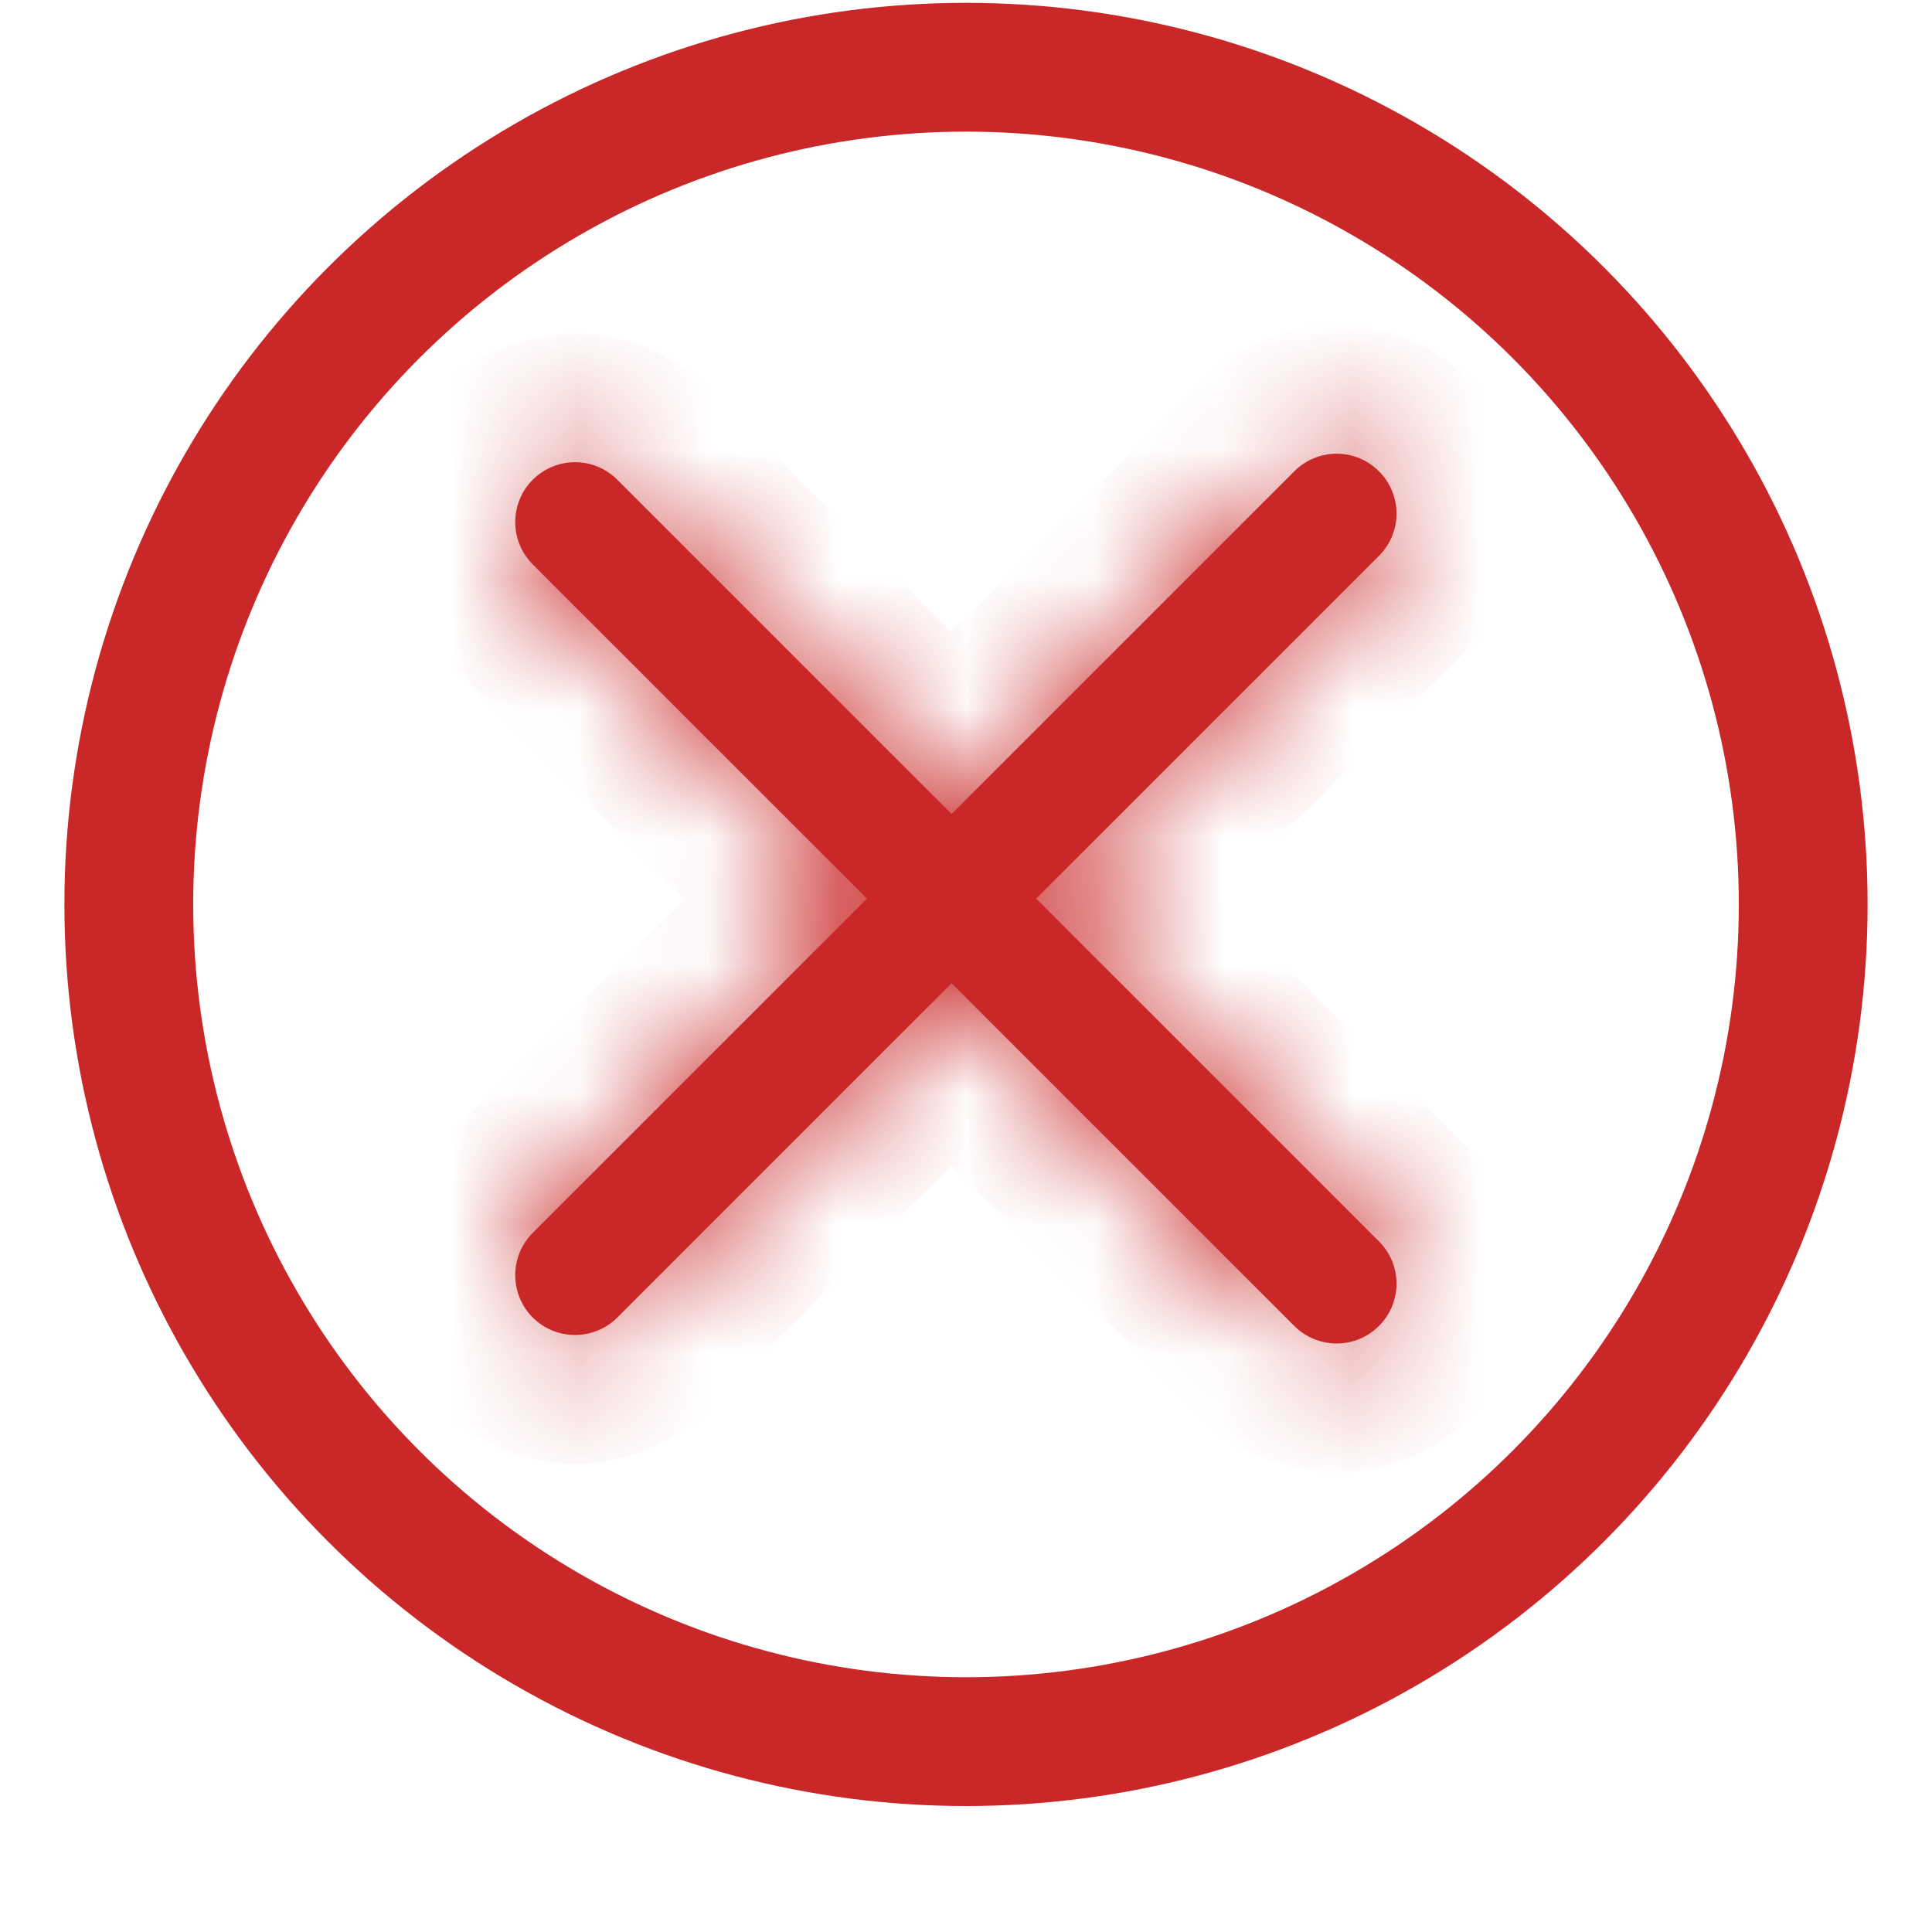 <svg width="15" height="15" viewBox="0 0 15 15" fill="none" xmlns="http://www.w3.org/2000/svg">
<circle cx="7.5" cy="7.022" r="6.5" stroke="#CA2828"/>
<mask id="path-2-inside-1_2179_16729" fill="white">
<path fill-rule="evenodd" clip-rule="evenodd" d="M4.136 9.572C3.955 9.753 3.955 10.047 4.136 10.229C4.317 10.41 4.612 10.41 4.793 10.229L7.388 7.634L10.049 10.295C10.231 10.476 10.525 10.476 10.706 10.295C10.888 10.113 10.888 9.819 10.706 9.638L8.045 6.977L10.706 4.316C10.888 4.134 10.888 3.84 10.706 3.659C10.525 3.477 10.231 3.477 10.049 3.659L7.388 6.32L4.793 3.725C4.612 3.543 4.318 3.543 4.136 3.725C3.955 3.906 3.955 4.2 4.136 4.382L6.731 6.977L4.136 9.572Z"/>
</mask>
<path fill-rule="evenodd" clip-rule="evenodd" d="M4.136 9.572C3.955 9.753 3.955 10.047 4.136 10.229C4.317 10.41 4.612 10.41 4.793 10.229L7.388 7.634L10.049 10.295C10.231 10.476 10.525 10.476 10.706 10.295C10.888 10.113 10.888 9.819 10.706 9.638L8.045 6.977L10.706 4.316C10.888 4.134 10.888 3.84 10.706 3.659C10.525 3.477 10.231 3.477 10.049 3.659L7.388 6.32L4.793 3.725C4.612 3.543 4.318 3.543 4.136 3.725C3.955 3.906 3.955 4.2 4.136 4.382L6.731 6.977L4.136 9.572Z" fill="#CA2828"/>
<path d="M4.136 10.229L4.843 9.522L4.136 10.229ZM4.136 9.572L3.429 8.865L3.429 8.865L4.136 9.572ZM4.793 10.229L5.5 10.936L5.5 10.936L4.793 10.229ZM7.388 7.634L8.095 6.927L7.388 6.219L6.681 6.927L7.388 7.634ZM10.049 10.295L9.342 11.002L9.342 11.002L10.049 10.295ZM10.706 9.638L9.999 10.345L9.999 10.345L10.706 9.638ZM8.045 6.977L7.338 6.27L6.631 6.977L7.338 7.684L8.045 6.977ZM10.706 4.316L11.413 5.023L11.413 5.023L10.706 4.316ZM10.706 3.659L11.413 2.951L10.706 3.659ZM10.049 3.659L10.756 4.366L10.756 4.366L10.049 3.659ZM7.388 6.32L6.681 7.027L7.388 7.734L8.095 7.027L7.388 6.32ZM4.793 3.725L4.086 4.432L4.086 4.432L4.793 3.725ZM4.136 3.725L3.429 3.018H3.429L4.136 3.725ZM4.136 4.382L4.843 3.675L4.843 3.675L4.136 4.382ZM6.731 6.977L7.438 7.684L8.145 6.977L7.438 6.27L6.731 6.977ZM4.843 9.522C5.052 9.731 5.052 10.07 4.843 10.279L3.429 8.865C2.857 9.437 2.857 10.364 3.429 10.936L4.843 9.522ZM4.086 9.522C4.295 9.313 4.634 9.313 4.843 9.522L3.429 10.936C4.001 11.508 4.928 11.508 5.5 10.936L4.086 9.522ZM6.681 6.927L4.086 9.522L5.5 10.936L8.095 8.341L6.681 6.927ZM10.756 9.588L8.095 6.927L6.681 8.341L9.342 11.002L10.756 9.588ZM9.999 9.588C10.208 9.379 10.547 9.379 10.756 9.588L9.342 11.002C9.914 11.574 10.841 11.574 11.413 11.002L9.999 9.588ZM9.999 10.345C9.79 10.136 9.79 9.797 9.999 9.588L11.413 11.002C11.985 10.43 11.985 9.503 11.413 8.931L9.999 10.345ZM7.338 7.684L9.999 10.345L11.413 8.931L8.752 6.27L7.338 7.684ZM9.999 3.608L7.338 6.27L8.752 7.684L11.413 5.023L9.999 3.608ZM9.999 4.366C9.79 4.157 9.79 3.818 9.999 3.608L11.413 5.023C11.985 4.451 11.985 3.523 11.413 2.951L9.999 4.366ZM10.756 4.366C10.547 4.575 10.208 4.575 9.999 4.366L11.413 2.951C10.841 2.379 9.914 2.379 9.342 2.951L10.756 4.366ZM8.095 7.027L10.756 4.366L9.342 2.951L6.681 5.613L8.095 7.027ZM4.086 4.432L6.681 7.027L8.095 5.613L5.5 3.018L4.086 4.432ZM4.843 4.432C4.634 4.641 4.295 4.641 4.086 4.432L5.5 3.018C4.928 2.446 4.001 2.446 3.429 3.018L4.843 4.432ZM4.843 3.675C5.052 3.884 5.052 4.223 4.843 4.432L3.429 3.018C2.857 3.589 2.857 4.517 3.429 5.089L4.843 3.675ZM7.438 6.27L4.843 3.675L3.429 5.089L6.024 7.684L7.438 6.27ZM4.843 10.279L7.438 7.684L6.024 6.27L3.429 8.865L4.843 10.279Z" fill="#CA2828" mask="url(#path-2-inside-1_2179_16729)"/>
</svg>
